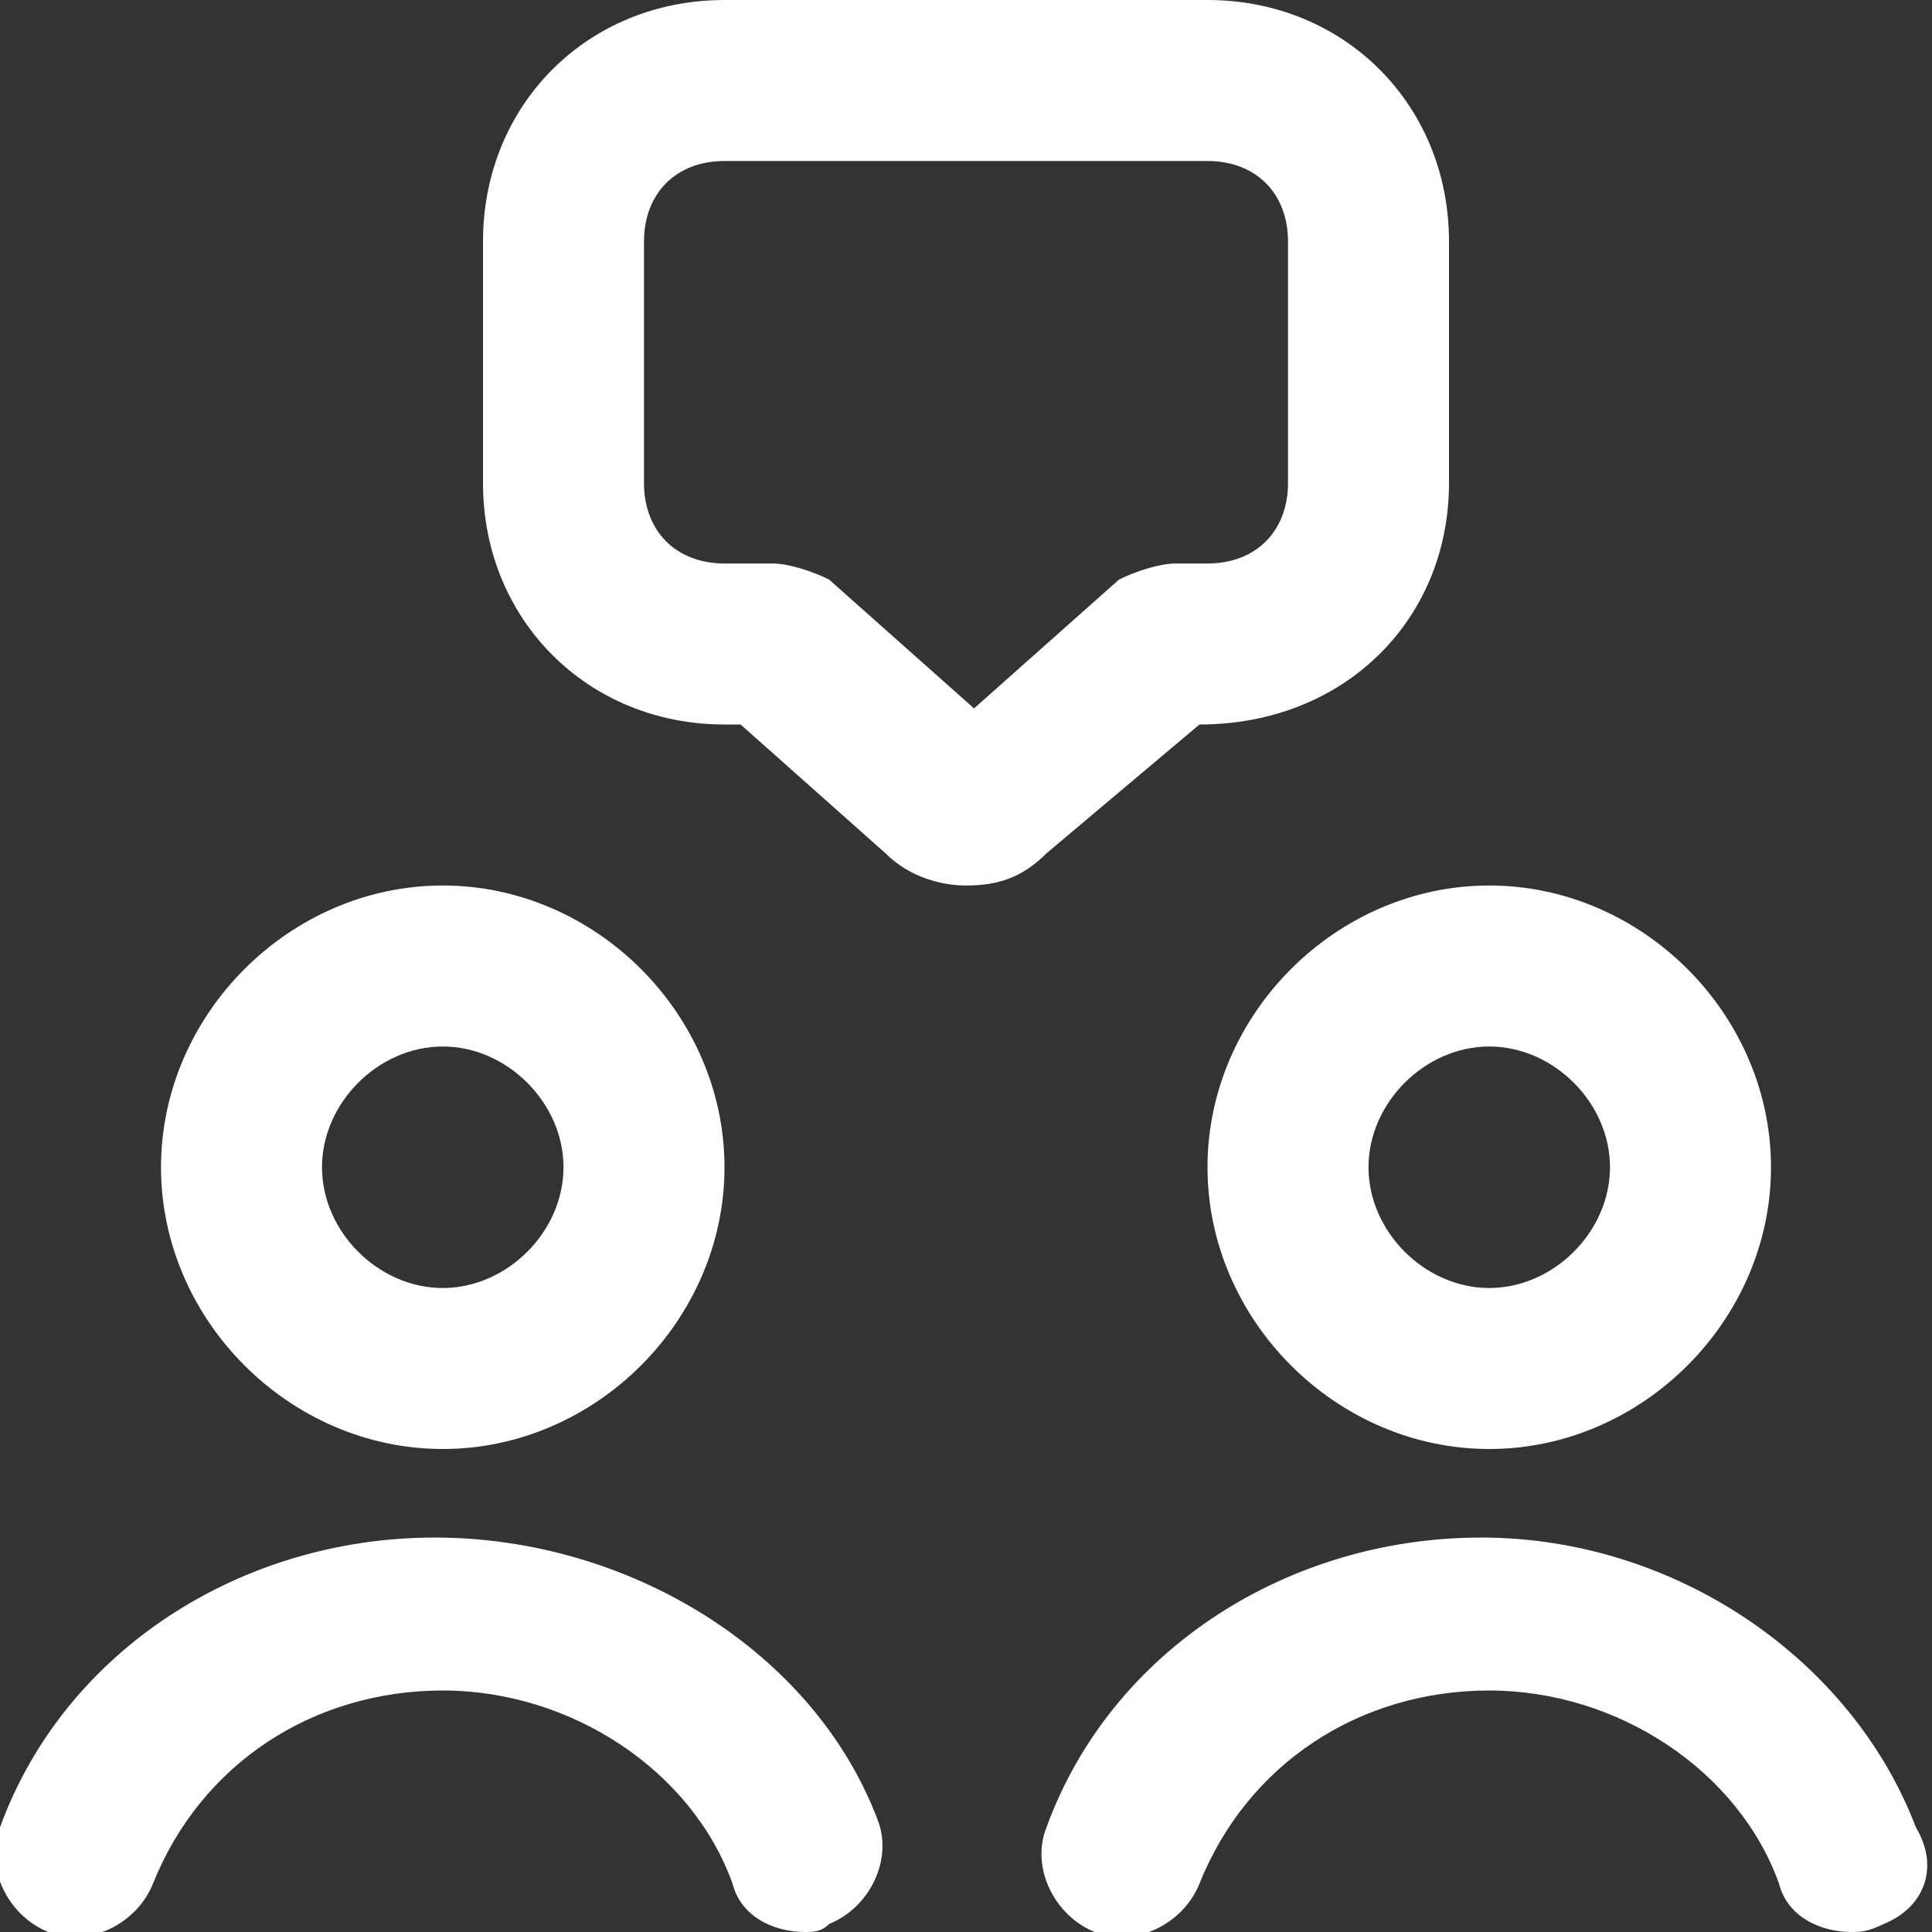 <?xml version="1.0" encoding="utf-8"?>
<!-- Generator: Adobe Illustrator 28.3.0, SVG Export Plug-In . SVG Version: 6.00 Build 0)  -->
<svg version="1.1" id="Layer_1" xmlns="http://www.w3.org/2000/svg" xmlns:xlink="http://www.w3.org/1999/xlink" x="0px" y="0px"
	 viewBox="0 0 24 24" style="enable-background:new 0 0 24 24;" xml:space="preserve">
<rect x="0" y="0" width="24" height="24" fill="#333333" stroke="none"/>
<style type="text/css">
	.st0{fill:#FFFFFF;}
</style>
<path class="st0" d="M14.9,9L14.9,9C16.7,9,18,7.7,18,6V3c0-1.7-1.3-3-3-3H9C7.3,0,6,1.3,6,3v3c0,1.7,1.3,3,3,3h0.2l1.8,1.6
	c0.3,0.3,0.7,0.4,1,0.4c0.4,0,0.7-0.1,1-0.4L14.9,9L14.9,9z M12.1,8.8l-1.8-1.6C10.1,7.1,9.8,7,9.6,7H9C8.4,7,8,6.6,8,6V3
	c0-0.6,0.4-1,1-1h6c0.6,0,1,0.4,1,1v3c0,0.6-0.4,1-1,1h-0.4c-0.2,0-0.5,0.1-0.7,0.2L12.1,8.8L12.1,8.8z M5.5,18
	C7.4,18,9,16.4,9,14.5S7.4,11,5.5,11S2,12.6,2,14.5S3.6,18,5.5,18z M5.5,13C6.3,13,7,13.7,7,14.5S6.3,16,5.5,16S4,15.3,4,14.5
	S4.7,13,5.5,13z M15,14.5c0,1.9,1.6,3.5,3.5,3.5s3.5-1.6,3.5-3.5S20.4,11,18.5,11S15,12.6,15,14.5z M18.5,13c0.8,0,1.5,0.7,1.5,1.5
	S19.3,16,18.5,16S17,15.3,17,14.5S17.7,13,18.5,13z M10.9,22.6c0.2,0.5-0.1,1.1-0.6,1.3C10.2,24,10.1,24,10,24
	c-0.4,0-0.8-0.2-0.9-0.6c-0.5-1.4-2-2.4-3.6-2.4s-3,0.9-3.6,2.4c-0.2,0.5-0.8,0.8-1.3,0.6c-0.5-0.2-0.8-0.8-0.6-1.3
	c0.8-2.2,3-3.6,5.4-3.6S10.1,20.5,10.9,22.6L10.9,22.6z M23.4,23.9C23.2,24,23.1,24,23,24c-0.4,0-0.8-0.2-0.9-0.6
	c-0.5-1.4-2-2.4-3.6-2.4s-3,0.9-3.6,2.4c-0.2,0.5-0.8,0.8-1.3,0.6c-0.5-0.2-0.8-0.8-0.6-1.3c0.8-2.2,3-3.6,5.4-3.6s4.6,1.5,5.4,3.6
	C24.1,23.2,23.9,23.7,23.4,23.9L23.4,23.9z"/>
</svg>
